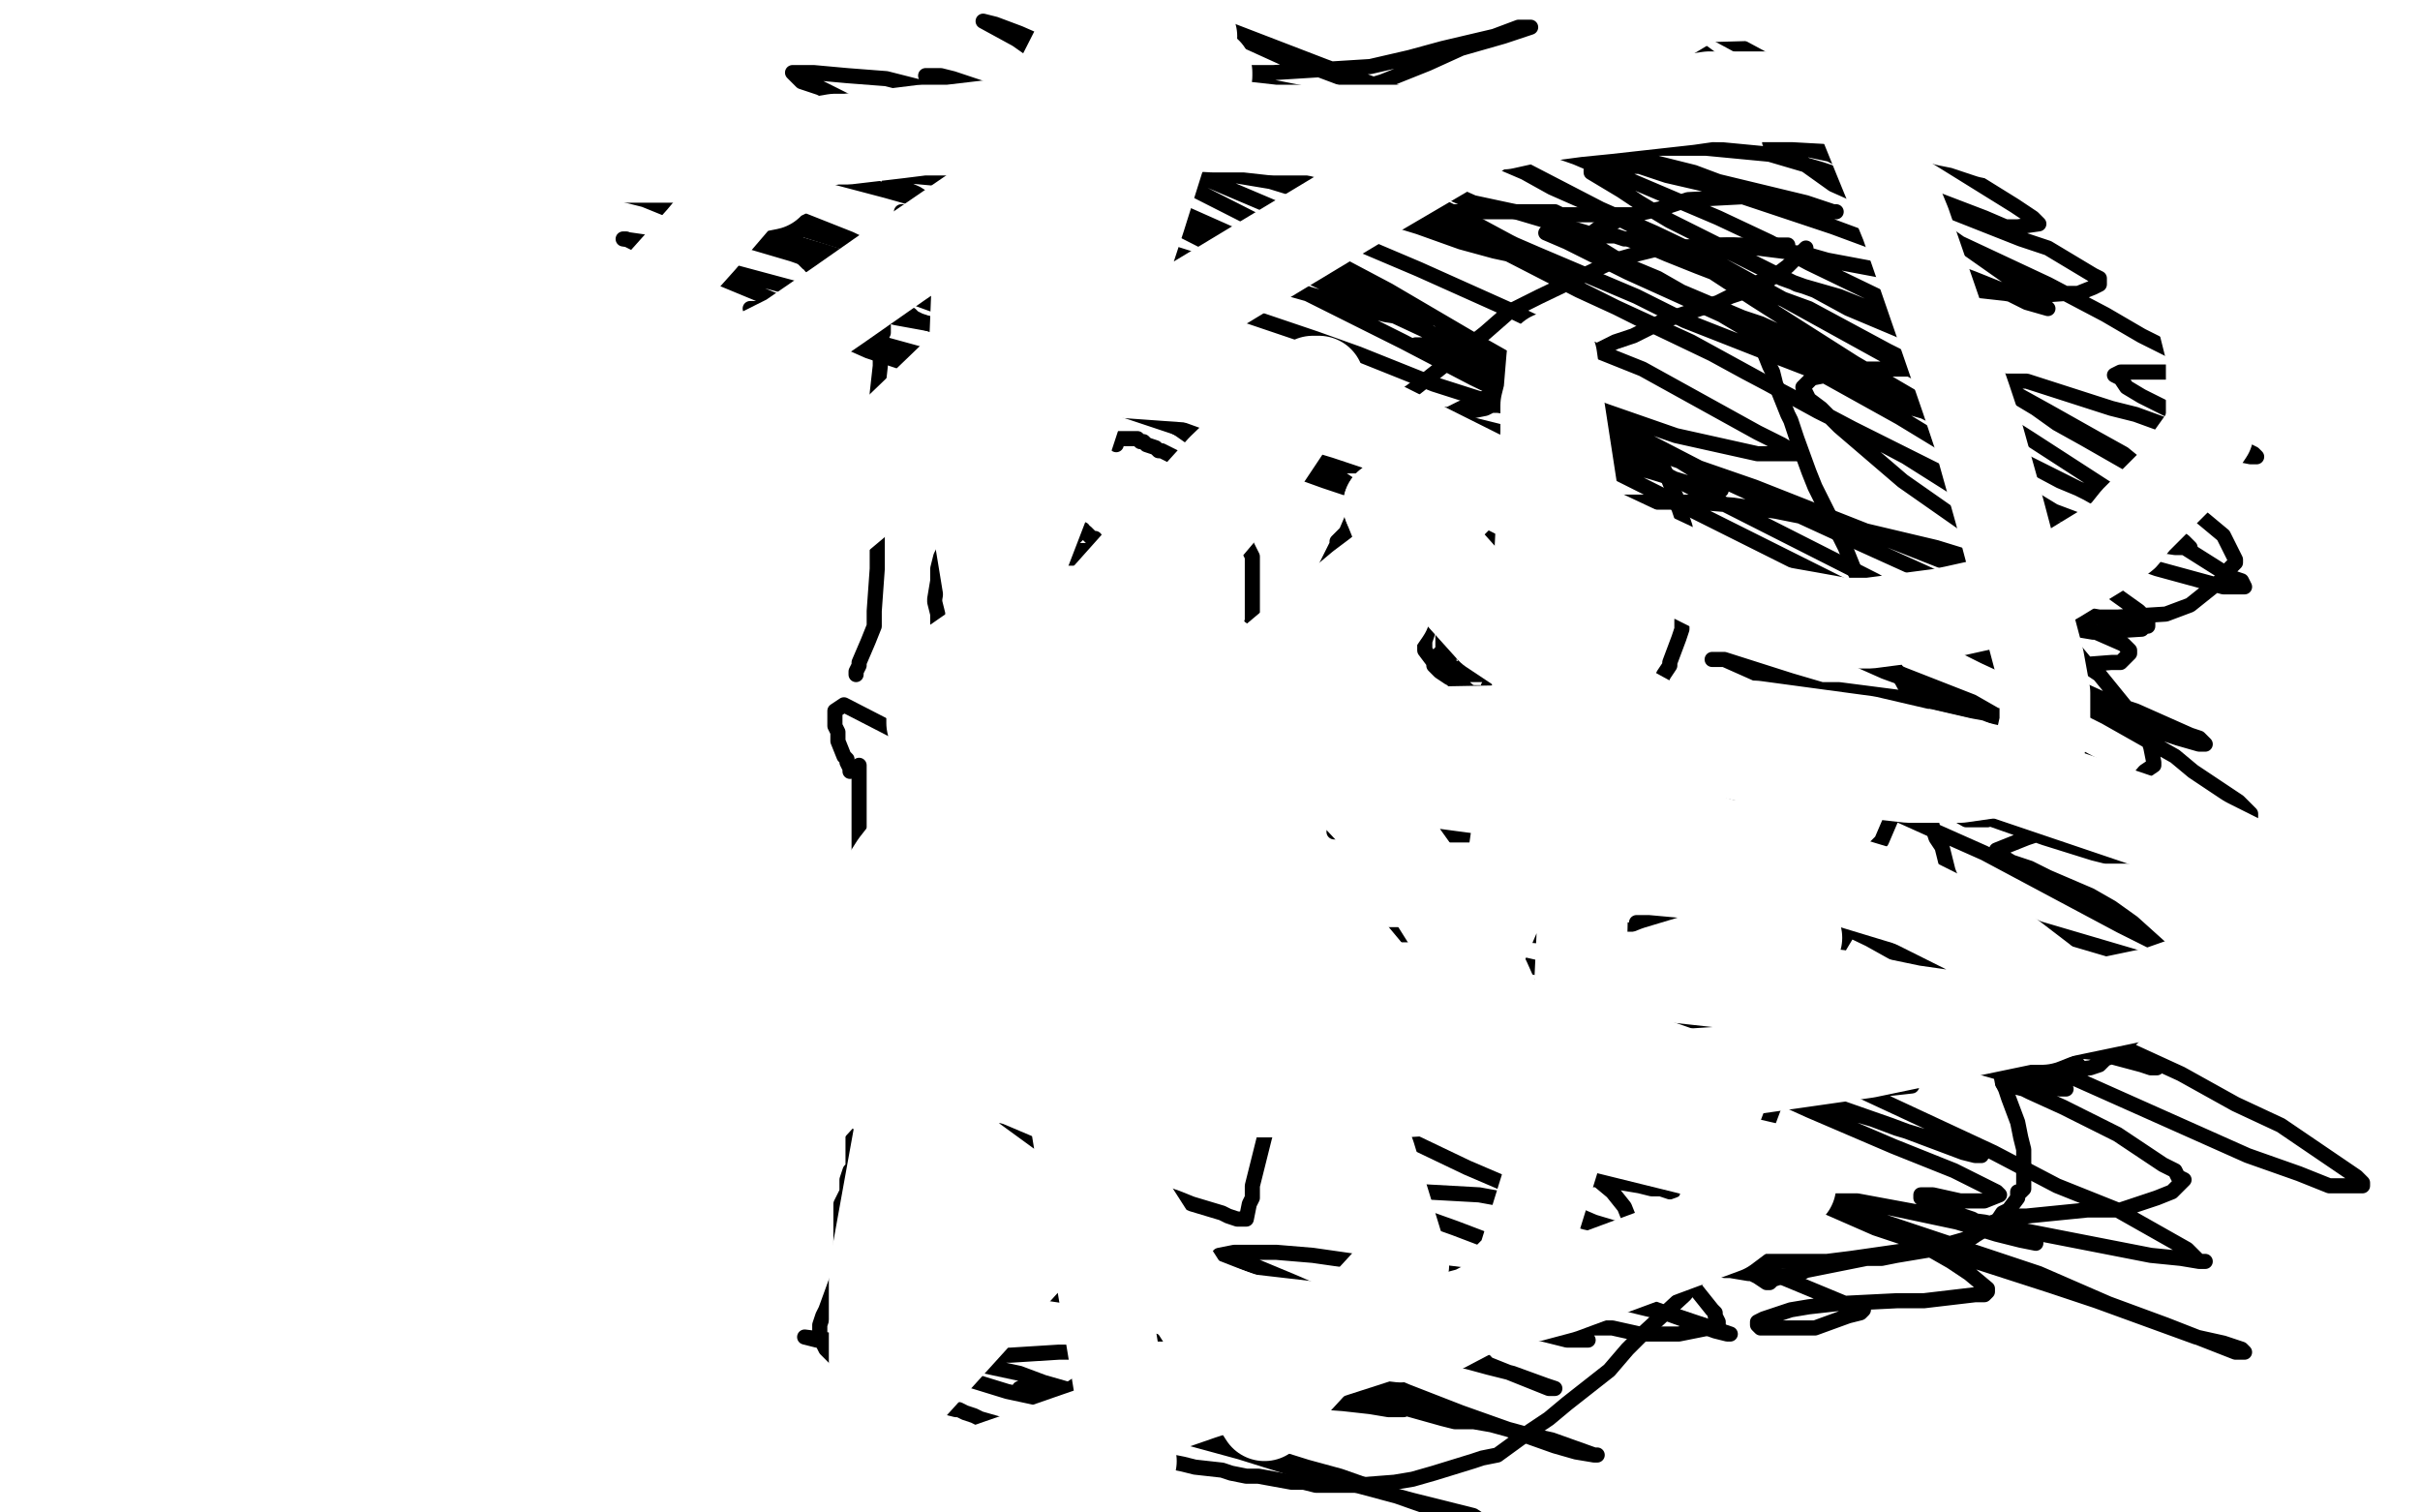 <?xml version="1.0" standalone="no"?>
<!DOCTYPE svg PUBLIC "-//W3C//DTD SVG 1.1//EN"
"http://www.w3.org/Graphics/SVG/1.1/DTD/svg11.dtd">

<svg width="800" height="500" version="1.1" xmlns="http://www.w3.org/2000/svg" xmlns:xlink="http://www.w3.org/1999/xlink" style="stroke-antialiasing: false"><desc>This SVG has been created on https://colorillo.com/</desc><rect x='0' y='0' width='800' height='500' style='fill: rgb(255,255,255); stroke-width:0' /><polyline points="386,187 385,186 385,186 384,186 384,186 382,186 382,186 381,186 381,186 378,187 378,187 376,187 376,187 375,188 375,188 372,190 372,190 371,190 371,190 369,191 369,191 369,192 366,194 362,197 361,197 360,197 359,199 357,200 355,201 355,202 353,203 353,205 352,205 351,206 349,209 349,210 348,211 346,215 345,217 344,219 340,226 338,230 338,231 335,238 335,239 334,241 332,245 332,246 331,248 330,252 329,252 329,253 328,254 328,255 328,256 328,260 328,262 328,263 328,269 328,271 329,274 330,278 332,286 333,288 334,291 338,300 339,303 343,309 345,313 347,317 348,319 349,321 354,327 354,329 356,331 358,334 361,338 367,344 372,349 388,360 493,407 502,398 514,384 519,378 523,373 531,363 533,361 533,359 537,353 540,348 476,138 475,138 474,139 474,140 473,140 472,142 471,143 470,143 470,144 470,145 469,145 469,146" style="fill: none; stroke: #000000; stroke-width: 5; stroke-linejoin: round; stroke-linecap: round; stroke-antialiasing: false; stroke-antialias: 0; opacity: 1.0"/>
<polyline points="458,182 458,185 458,187 456,197 456,200 455,203 455,211 454,214 454,215 454,220 454,223 454,224 453,228 453,230 453,231 453,235 453,236 453,238 453,241 453,242 453,244 453,247 453,248 453,250 453,253 453,255 453,256 453,258 453,260 453,263 453,268 453,271 453,280 453,282 452,288 452,290 452,293 452,296 451,297 451,299 451,300 451,301 450,302" style="fill: none; stroke: #000000; stroke-width: 5; stroke-linejoin: round; stroke-linecap: round; stroke-antialiasing: false; stroke-antialias: 0; opacity: 1.0"/>
<polyline points="469,146 469,147 468,148 467,149 465,155 465,156 464,160 461,167 460,172 460,175 458,182" style="fill: none; stroke: #000000; stroke-width: 5; stroke-linejoin: round; stroke-linecap: round; stroke-antialiasing: false; stroke-antialias: 0; opacity: 1.0"/>
<circle cx="450.5" cy="302.5" r="2" style="fill: #000000; stroke-antialiasing: false; stroke-antialias: 0; opacity: 1.0"/>
<polyline points="396,186 395,186 395,186 394,186 394,186 393,187 393,187 391,187 391,187 390,187 390,187 389,188 389,188 387,188 387,188 385,189 385,189 382,190 381,190 380,190 379,190 379,191 378,191 377,191 377,192 376,192 375,193 374,193 373,194 372,194 371,194 370,194 369,194 368,195" style="fill: none; stroke: #ffffff; stroke-width: 5; stroke-linejoin: round; stroke-linecap: round; stroke-antialiasing: false; stroke-antialias: 0; opacity: 1.0"/>
<polyline points="401,171 400,172 400,172 399,172 399,172 399,174 399,174 395,178 395,178 393,180 393,180 390,183 390,183 386,187 386,187 382,189 382,189 381,191 381,191 377,194 377,194 376,195 376,195 375,195 375,195 374,196 373,198 371,199 371,200 369,201 368,202 367,202 367,203 366,203 365,203 363,204 363,205 362,206 361,206 359,208 358,209 356,211 355,212 353,214 353,215 352,216 351,218 349,222 348,223 347,226 347,227 346,228 345,230 344,231 343,232 342,236 341,238 340,239 339,243 338,244 337,249 337,250 336,250 336,252 335,254 335,256 335,257 334,258 334,261 334,262 334,263 334,265 334,266 334,267 334,270 334,271 334,274 334,275 335,277 335,278 335,279 336,281 336,282 336,284 336,288 336,289 336,291 336,292 336,293 337,295 337,297 338,299 339,301 340,303 340,304 341,306 342,307 343,309 344,310 345,311 346,312 348,314 350,314 350,315 352,315 352,316 353,316 354,316 355,317 356,318 356,319 358,319 360,321 361,321 363,323 364,324 365,325 367,327 368,329 369,329 371,332 373,333 374,334 375,335 376,337 377,338 379,339 382,343 383,343 386,346 387,346 389,347 390,348 392,349 392,350 394,351 396,352 397,353 401,354 403,355 405,356 409,358 412,360 414,360 417,362 420,364 422,364 424,366 428,368 429,368 431,368 434,370 435,370 437,371 438,372 439,372 441,373 443,373 444,374 445,375 448,375 450,377 453,378 457,380 459,381 460,382 464,383 466,384 469,386 472,387 473,388 475,389 477,389 479,390 480,391 484,392 484,393 485,393 487,393 487,394 488,394 489,394 490,395 492,395 492,396 496,397 498,397 500,397 501,397 503,396 503,395 504,393 505,393 506,392 508,389 509,388 511,386 513,382 515,381 515,379 518,375 519,374 520,373 521,371 521,370 521,368 522,366 523,365 523,364 525,361 527,360 528,359 530,356 531,355 531,354 532,353" style="fill: none; stroke: #ffffff; stroke-width: 30; stroke-linejoin: round; stroke-linecap: round; stroke-antialiasing: false; stroke-antialias: 0; opacity: 1.0"/>
<polyline points="533,337 533,334 532,333 530,328 529,326 529,322 528,320 528,319 525,316 525,314 524,312 521,307 520,305 519,301 518,295 517,291 517,289 515,284 515,281 515,279 514,273 514,271 513,267 513,259 512,255 512,251 512,244 512,243 511,242 511,235 511,232 510,231 509,226 507,224 507,222 504,217 503,216 502,213 501,209 500,207 499,205 497,199 496,197 494,194 493,191 491,187 491,186 488,180 487,178 486,175 486,171 486,168 486,167 486,160 486,156" style="fill: none; stroke: #ffffff; stroke-width: 30; stroke-linejoin: round; stroke-linecap: round; stroke-antialiasing: false; stroke-antialias: 0; opacity: 1.0"/>
<polyline points="532,353 533,351 533,350 534,348 534,347 534,346 534,344 534,341 533,337" style="fill: none; stroke: #ffffff; stroke-width: 30; stroke-linejoin: round; stroke-linecap: round; stroke-antialiasing: false; stroke-antialias: 0; opacity: 1.0"/>
<polyline points="486,156 486,154 486,147 486,145 486,142 485,141 485,140 485,139 483,139 483,141 481,144 478,150 476,154 475,159 469,171 467,177 467,178 465,187 464,191 464,195 463,200 462,209 461,215 461,217 460,225 460,228 460,230 460,235 460,237 460,238 460,241 460,242 460,244 458,248 458,249 457,250 456,256 455,258 455,259 455,261 455,262 454,263 453,265 453,267 452,268 451,272 451,273 451,274 451,276 451,277 451,278 451,279 451,280 451,282 451,283 451,286 451,287 451,288 451,289 450,290 450,292 450,293 449,294 449,295 448,297 448,298 447,299 447,300 446,301 445,302 443,304" style="fill: none; stroke: #ffffff; stroke-width: 30; stroke-linejoin: round; stroke-linecap: round; stroke-antialiasing: false; stroke-antialias: 0; opacity: 1.0"/>
<polyline points="369,147 368,146 368,146 367,146 367,146 366,146 366,146 364,146 364,146 362,146 362,146 361,146 361,146 358,146 358,146 356,146 356,146 352,147 352,147 343,150 340,151 335,154 334,155 333,155 328,158 328,159 324,163 323,164 321,165 319,169 317,171 317,172 316,173 315,175 315,176 314,177 313,180 312,182 311,184 310,188 310,190 310,191 310,192 309,198 309,199 310,203 310,204 310,206 313,209 313,210 316,214 318,216 320,218 321,219 326,224 328,225 334,230 337,232 340,235 344,237 352,242 355,244 357,244 361,246 362,247 366,248 370,250 372,250 374,250 378,250 379,250 381,250 384,249 385,248 387,247 390,246 391,245 395,243 397,241 399,240 399,239 400,239 402,236 403,236 403,235 404,233 405,233 406,231 407,229 408,229 408,226 410,223 411,220 411,218 413,213 413,212 413,209 414,205 414,204 414,201 414,197 414,195 414,192 414,190 414,188 414,184 413,182 412,180 412,178 409,174 407,172 406,170 404,167 404,166 403,165 399,163 398,160 396,159 391,154 389,153 388,151 386,150 384,149 383,149 382,148 379,147 378,146 377,146 376,145 375,145 374,145 372,145 371,145 370,145 369,145 368,145 367,145 366,146 365,146 364,146" style="fill: none; stroke: #000000; stroke-width: 5; stroke-linejoin: round; stroke-linecap: round; stroke-antialiasing: false; stroke-antialias: 0; opacity: 1.0"/>
<polyline points="505,134 503,134 503,134 502,134 502,134 501,134 501,134 499,134 499,134 498,134 498,134 497,134 497,134 495,134 495,134 493,134 493,134 491,135 491,135 486,136 484,137 482,138 478,140 476,140 476,141 473,143 471,144 466,148 465,149 463,151 462,152 456,157 455,159 451,164 450,167 448,169 445,176 442,179 442,180 439,186 438,188 438,189 436,193 436,195 435,198 435,202 435,204 435,206 435,211 435,213 436,216 437,217 437,219 439,222 440,224 441,226 445,231 447,233 448,235 453,239 455,242 458,243 462,246 465,248 469,251 472,253 482,258 484,259 492,262 493,262 496,263 500,264 502,264 504,264 507,264 509,264 510,264 513,264 515,264 516,263 519,261 520,261 522,259 526,256 527,255 529,252 535,246 538,244 539,241 541,239 544,235 547,231 547,229 550,223 552,220 552,219 555,211 556,208 556,205 557,198 558,195 558,193 558,186 558,182 558,179 557,174 556,171 555,168 554,166 554,164 553,162 551,157 550,155 549,153 547,151 545,149 544,148 543,147 541,147 539,145 538,144 535,142 533,142 533,141 530,140 529,140 527,139 524,138 523,137 519,136 518,135 516,135 516,134 514,133 513,133 512,133 510,132 507,131 506,131 505,131" style="fill: none; stroke: #000000; stroke-width: 5; stroke-linejoin: round; stroke-linecap: round; stroke-antialiasing: false; stroke-antialias: 0; opacity: 1.0"/>
<polyline points="358,176 357,176 357,176 356,177 356,177 355,178 355,178 354,179 354,179 351,181 351,181 351,182 351,182 350,183 350,183 349,185 348,185 347,186 347,188 346,189 345,190 345,191 344,193 344,194 343,195 343,196 343,197 343,198 343,199 343,201 344,203 344,204 346,206 347,207 349,208 349,209 350,209 352,210 353,211 354,211 355,212 356,212 357,212 358,212 359,212 360,212 361,212 362,212 363,212 363,211 364,211 365,209 366,209 366,208 368,206 369,206 369,205 371,204 371,203 372,203 372,202 373,201 374,200 374,199 375,199 375,198 375,196 375,195 375,193 374,192 374,191 373,190 373,189 372,188 371,187 371,186 370,186 370,185 369,184 368,184 368,183 367,183 367,182 365,181 364,180 362,179 362,178 361,178 360,177 359,176 358,176 358,175 357,175" style="fill: none; stroke: #000000; stroke-width: 5; stroke-linejoin: round; stroke-linecap: round; stroke-antialiasing: false; stroke-antialias: 0; opacity: 1.0"/>
<polyline points="373,196 371,196 371,196 371,197 371,197 370,197 370,197 370,198 370,198 368,199 368,199 367,200 367,200 366,200 366,200 366,201 366,201 365,201 365,201 365,202 364,203 363,204 362,204 362,205 361,205 360,206 360,207 359,207 359,208 358,208 359,204 360,203 361,202 362,202 362,201 363,201 364,200 364,199 365,199 365,198 366,198 366,197 367,197 368,196 368,195 369,195 369,194 370,194 370,193 370,192 370,191 369,190 368,190 368,189 367,188 366,187 365,187 365,186 364,185 363,184 362,183 361,183 360,182 359,182 358,182 357,182 356,183 355,184 354,184 354,185 353,186 352,186 352,187 351,187 351,188 350,188" style="fill: none; stroke: #000000; stroke-width: 5; stroke-linejoin: round; stroke-linecap: round; stroke-antialiasing: false; stroke-antialias: 0; opacity: 1.0"/>
<polyline points="350,188 350,189 350,190 350,191 349,191 349,192 349,193 349,194 349,195 349,196 349,197 349,198 349,199 349,200 349,201 349,202 349,203 349,204 349,205 349,206 350,206 350,207 351,207 351,208 353,208 354,208 355,208 356,208 357,208 358,208 359,207 360,206 361,205 362,204 362,203 362,202 362,201 362,199 362,198 362,197 362,196 362,195 362,194 362,193 361,193 361,192 361,191 360,191 360,190 359,190 358,190 357,191 356,192 355,193 355,194 354,195 354,196 353,197 353,198 353,199 353,200 353,201 353,202 355,203 356,204 357,205 358,205 359,205 360,204 360,203 361,201 361,200 361,199 361,197 362,197 362,196 362,195 361,195 360,194 359,194 358,194 357,195 356,196 355,197 355,198 355,199 355,198 355,197 355,195 355,194 355,193 355,192 356,191 356,190 356,189 356,188 357,187 358,186 359,186 360,186 361,186 362,186 363,187 363,188 363,190 363,191 363,192 363,193 363,194 363,195 363,196 362,197 361,197 361,198 360,198 360,199 358,199 358,200 357,201 356,202 356,203 358,204 359,205 360,205 361,205 361,204 362,203 362,202 362,201 362,200 363,199 364,198 364,197 366,196" style="fill: none; stroke: #000000; stroke-width: 5; stroke-linejoin: round; stroke-linecap: round; stroke-antialiasing: false; stroke-antialias: 0; opacity: 1.0"/>
<polyline points="499,172 498,172 498,172 497,173 497,173 496,173 496,173 495,176 495,176 493,178 493,178 491,180 491,180 490,182 490,182 487,185 487,185 485,187 485,187 484,189 484,189 481,192 480,194 478,196 476,199 475,202 474,203 474,204 472,207 472,209 471,212 471,213 471,215 474,219 474,220 475,221 476,222 479,224 481,225 481,226 485,228 486,229 487,229 490,231 491,231 493,231 494,231 496,231 497,231 501,228 502,228 504,225 505,225 507,223 508,222 509,221 511,219 513,217 513,216 515,214 515,213 516,212 517,209 518,207 518,206 518,201 518,200 518,199 517,196 517,195 516,195 515,193 515,192 513,188 512,187 509,185 508,183 507,183 506,181 506,180 505,180 504,178 503,177 502,176 501,175" style="fill: none; stroke: #000000; stroke-width: 5; stroke-linejoin: round; stroke-linecap: round; stroke-antialiasing: false; stroke-antialias: 0; opacity: 1.0"/>
<polyline points="516,205 516,206 516,206 515,206 515,206 514,207 514,207 514,208 514,208 513,208 513,208 511,210 511,210 511,211 511,211 509,212 509,212 508,213 508,213 507,214 507,214 506,216 505,216 504,217 504,218 502,220 501,221 501,222 500,222 500,223 499,224 497,225 497,226 496,227 495,228 494,228 493,228 492,228 492,227 496,227 497,227 498,227 500,226 503,225 504,224 506,223 507,222 507,221 508,221 509,220 509,219 510,217 511,215 512,215 512,214 512,213 512,211 512,210 512,208 511,207 511,206 510,204 509,202 509,201 508,200 508,199 508,198 508,197 507,196 506,194 506,193 506,192 506,191 505,189 505,188 504,188 504,186 503,186 503,185 502,184 501,183 501,182 500,182 499,181 498,180 497,179 497,178 496,178 495,178 494,180 493,181 493,182 491,185 490,186 489,187 488,190 487,190 487,191 485,193 485,194 484,194 484,195 483,196 482,197 479,218 479,219 479,220 480,221 481,222 481,223 482,225 482,226 483,226 483,227 484,227 484,228 484,229 485,229 486,229 487,229 488,229 489,229 490,229 491,229 492,229 493,229 494,229 495,228 496,227 497,227 497,226 498,226 498,225 499,224 500,223 501,221 502,220 503,219 504,218 504,217 506,216 506,215 507,214 507,213 508,213 508,212 508,211 508,210 509,210 509,209 510,208 510,206 511,205 512,205 512,204 512,203 512,202 512,201 512,200 512,199 512,198 512,197 512,196 511,195 511,194 511,193 511,192 510,192 510,191 510,190 509,190 509,189 508,188 507,187 507,186 506,186 505,185 504,185 504,184 503,183 502,183 502,182 501,181 501,180 499,180 499,181 498,181 497,183 495,184 495,185 494,186 493,186 492,187 492,188 491,189 490,190 490,191 488,192 487,193 486,195 485,196 484,198 483,198 483,199 482,199 482,201 481,201 480,202 480,203 479,203 479,204 478,205 477,205 477,206 477,207 477,208 477,209 477,210 477,212 477,213 477,214 477,215 476,216 476,217 476,218 477,219 478,220 479,220 481,221 482,221 483,222 484,222 486,222 486,223 487,223 488,223 489,223 490,223 491,223 493,223 494,223 495,223 496,223 497,223 499,221 500,221 501,220 502,220 503,219 503,218 504,217 504,216 505,215 506,214 506,212 508,210 508,208 509,206 509,204 509,203 509,202 509,201 508,200 507,198 507,197 506,196 506,195 505,195 504,194 504,193 503,193 502,192 501,191 501,190 500,190 499,190 498,190 497,189 496,189 495,189 494,189 494,190 493,191 491,192 491,193 490,194 490,195 488,197 487,198 486,199 486,200 486,201 485,201 484,203 484,204 484,206 484,207 484,209 484,210 484,211 484,212 485,213 486,214 487,214 488,214 490,215 491,215 493,216 495,217 496,217 497,217 499,217 500,217 501,217 503,216 503,215 504,215 504,214 506,213 506,212 507,211 509,210 509,209 509,208 509,207 509,206 509,204 509,203 508,201 508,200 507,199 506,199 506,198 505,198 505,197 504,197 503,196 502,195 500,194 499,194 498,194 497,194 497,195 496,195 494,197 494,198 493,198 492,199 492,200 492,201 491,201 490,203 489,204 488,204 488,206 487,207 486,209 485,209 484,210 483,211 482,212 481,213 481,214 482,214 483,214 484,214 485,214 487,214 488,214 490,214 491,214 492,214 493,215 494,215 495,215 496,215 497,215 498,215 499,214 500,213 501,212 501,211 502,210 502,209 502,208 502,207 502,206 502,205 500,204 500,203 499,202 498,201 497,200 496,200 495,200 495,201 494,201 493,202 493,204 492,205 491,206 491,208 491,209 491,210 491,211 491,212 492,212 493,212 494,211 495,211 496,211 498,210 499,209 500,209 501,208 501,207 502,207 502,206 503,206 503,205 502,205 501,205 500,206 499,207 498,207 498,208 498,209 497,209 496,210 495,211 494,212 494,213 495,211 495,210 496,209 497,208 497,207 497,206 497,205 497,204 497,203 497,202 498,202 498,201 499,201 500,200 500,199 501,199 502,199 502,198 503,198 504,199 504,200 504,201 504,202 504,203 505,203 505,204 505,205 505,206 504,207 503,207 502,208 501,208 500,208 499,208 499,207 498,206 498,205 498,204 498,203 498,202 498,201 498,200 498,199 498,198 499,196 499,194 499,193 499,192 499,191 499,190 498,189 498,188 498,187 498,186 496,187 496,188 496,189 494,191 493,193 492,196 492,197 491,198 490,200 490,201 489,202 489,204 488,206 486,209 486,210 486,211 485,212 484,213 484,214 484,215 484,216 484,217 485,217 487,218 488,218 489,218 490,218 491,218 491,217 492,216 491,217 490,217 490,218 489,218 488,220 488,219 490,217 491,216 491,215 492,211 492,208 492,205 492,202 492,201 492,200 491,198 491,197 491,196 491,195 491,194 491,193 491,192 491,191 491,190 491,189 491,188 492,188 492,187 493,187 495,185 495,184 496,184 496,183 496,182 497,182 497,181 498,180" style="fill: none; stroke: #000000; stroke-width: 5; stroke-linejoin: round; stroke-linecap: round; stroke-antialiasing: false; stroke-antialias: 0; opacity: 1.0"/>
<polyline points="423,155 422,155 422,155 420,152 420,152 409,145 409,145 401,139 401,139 391,133 391,133 366,117 366,117 350,107 350,107 303,88 303,88 293,84 293,84 282,81 266,76 262,75 260,75 257,74" style="fill: none; stroke: #000000; stroke-width: 5; stroke-linejoin: round; stroke-linecap: round; stroke-antialiasing: false; stroke-antialias: 0; opacity: 1.0"/>
<polyline points="433,153 434,153 434,153 435,152 435,152 438,149 438,149 441,148 441,148 445,145 445,145 456,138 456,138 460,134 460,134 467,129 467,129 491,110 491,110 499,103 499,103 509,98 509,98 534,86 541,84 549,82 571,81 577,81 581,81 585,81 587,81 589,81 591,81" style="fill: none; stroke: #000000; stroke-width: 5; stroke-linejoin: round; stroke-linecap: round; stroke-antialiasing: false; stroke-antialias: 0; opacity: 1.0"/>
<polyline points="597,82 596,83 596,83 595,84 595,84 594,84 594,84 593,86 593,86 592,87 592,87 591,88 591,88 587,91 587,91 584,93 582,93 575,97 572,98 568,100 559,103 553,105 550,106 540,111 534,113 524,118 521,120 518,121 516,122 511,124 509,125 506,126 501,128 497,130 492,131 490,132 483,135 479,137 478,137 474,140 472,140 472,141 470,141 469,142 468,142 467,142 467,143 466,143 465,144 464,144 464,145 463,146 462,146 460,147 459,148 458,148 456,149 455,149 453,150 452,150 451,151 450,152 448,154 447,154 446,154 445,154 444,154 443,153 442,153 440,153 439,152 438,152 436,152 435,152 434,152 433,152 432,152 431,152 430,153 429,153 428,153 427,153 426,153 426,154 424,154 422,155 422,156 420,156 418,156 418,157 417,157 416,157 415,157 414,157 413,157 412,156 410,155 408,154 406,153 403,150 400,149 390,142 385,139 383,138 374,133 372,132 368,131 361,128 358,126 357,126 351,123 348,122 345,121 338,119 335,118 332,118 325,116 323,114 321,113 314,111 311,109 310,108 304,106 302,105 301,104 296,103 293,102 290,101 289,100 283,99 281,99 278,97 276,96 275,95 274,95 273,94 272,94 272,93 271,91 271,90 270,89 268,88 268,87 267,87 266,86 265,85 265,84 265,83 264,82 264,81 263,79 263,78 262,76 261,76 261,75" style="fill: none; stroke: #000000; stroke-width: 5; stroke-linejoin: round; stroke-linecap: round; stroke-antialiasing: false; stroke-antialias: 0; opacity: 1.0"/>
<polyline points="430,213 430,214 430,214 429,219 429,219 428,222 428,222 427,224 427,224 424,233 424,233 424,237 424,237 422,239 422,239 419,250 419,250 417,257 417,257 414,263 410,274 408,278 407,281 402,291 400,293 399,296 394,302 393,304 391,307 384,312 381,315 379,316 370,319 365,321 360,322 357,322 346,322 343,323 324,324 316,325 308,328 292,332 285,334 278,336 272,338 269,338 268,338 266,338 265,338 264,338 263,338 263,340 264,341 265,343 272,347 279,350 295,359 308,364 319,369 331,374 357,385 366,389 386,395 389,396 394,398 404,401 406,402 409,403 412,403 413,398 414,396 414,392 418,376 420,369 423,361 430,343 430,340 433,335 435,328 436,326 437,325 437,322 437,321 437,320" style="fill: none; stroke: #000000; stroke-width: 5; stroke-linejoin: round; stroke-linecap: round; stroke-antialiasing: false; stroke-antialias: 0; opacity: 1.0"/>
<polyline points="384,287 279,233 279,233 276,235 276,235 276,236 276,237 276,238 276,240 277,242 277,243 277,245 279,250 280,251 280,252 281,254 281,255" style="fill: none; stroke: #000000; stroke-width: 5; stroke-linejoin: round; stroke-linecap: round; stroke-antialiasing: false; stroke-antialias: 0; opacity: 1.0"/>
<polyline points="441,275 443,275 443,275 444,275 444,275 446,275 446,275 453,275 453,275 456,276 456,276 463,276 463,276 476,276 476,276 484,276 484,276 493,276 493,276 528,269 528,269 537,268 537,268 554,263 597,252 609,250 616,249 627,248 630,248 632,248 634,249 635,250 635,251 634,253 633,254 633,255 631,258 631,260 630,261 627,266 626,268 625,270 625,271 622,278 620,280 620,282 617,288 616,291 616,293 615,294 614,295" style="fill: none; stroke: #000000; stroke-width: 5; stroke-linejoin: round; stroke-linecap: round; stroke-antialiasing: false; stroke-antialias: 0; opacity: 1.0"/>
<polyline points="616,300 615,302 615,302 611,308 611,308 608,313 608,313 606,320 606,320 595,345 595,345 591,354 591,354 586,367 586,367 580,383 580,383 578,390 578,390 576,397 576,397 572,406 572,406 571,409 570,411 569,413 569,414 569,415 568,415 568,416 566,417 563,421 560,424 557,428 544,440 538,446 532,453 518,464 512,469 506,473 495,481 490,482 487,483 474,487 467,489 461,490 448,491 446,491 441,491 435,491 431,490 427,490 416,488 412,488 407,487 404,486 395,485 391,484 386,483 378,482 375,482 373,482 364,479 361,478 358,476 354,475 345,474 343,474 340,473 332,471 331,471 324,469 322,468 319,467 317,466 316,466 312,465 311,464 309,463 302,461 300,461 297,460 295,459 289,457 287,456 284,454 280,452 278,451 276,449 274,447 273,446 272,444 271,442 271,438 272,435 273,433 277,422 278,418 278,415 278,410 278,409 278,408 278,407 278,406 278,404 278,402 278,400 278,398 279,396 280,394 280,393 280,390 281,387 282,386 282,382 282,381 282,380 282,377 282,376 282,374 282,373 282,372 282,371 282,370 283,367" style="fill: none; stroke: #000000; stroke-width: 5; stroke-linejoin: round; stroke-linecap: round; stroke-antialiasing: false; stroke-antialias: 0; opacity: 1.0"/>
<polyline points="284,322 283,321 283,321 283,320 283,320 283,319 283,319 283,318 283,318 283,315 283,315 284,313 284,313 284,312 284,312 284,306 284,306 284,303 284,303 284,301 284,301 284,296 284,295 284,289 284,288 284,286 284,282 284,281 284,278 284,275 284,274 284,273 284,272 284,271 284,269 284,267 284,264 284,262 284,261 284,259 284,258 284,257 284,256 284,255 284,254 284,253" style="fill: none; stroke: #000000; stroke-width: 5; stroke-linejoin: round; stroke-linecap: round; stroke-antialiasing: false; stroke-antialias: 0; opacity: 1.0"/>
<polyline points="283,223 283,222 283,222 284,220 284,220 284,219 284,219 287,212 287,212 289,207 289,207 289,202 289,202 290,188 290,188 290,182 290,182 290,173 290,173 290,157 290,157 290,154 290,154 290,147 290,138 290,134 290,130 291,121 291,118 291,117 291,114 291,113 291,112 292,110 292,108 292,107 292,106" style="fill: none; stroke: #000000; stroke-width: 5; stroke-linejoin: round; stroke-linecap: round; stroke-antialiasing: false; stroke-antialias: 0; opacity: 1.0"/>
<polyline points="301,74 302,73 302,73 303,72 303,72 305,69 305,69 307,67 307,67 308,65 308,65 311,63 311,63 312,61 312,61 313,60 313,60 314,59 315,58 315,57 316,56 317,56 319,55 324,53 327,51 329,51 341,50 348,49 358,49 385,51 392,52 403,53 434,61 444,63 453,65 474,69 479,70 484,70 497,70 499,70 506,70 507,70 510,70 512,70 514,70 516,71 520,71 521,71 524,71 525,71 526,71 529,71 530,71 531,71 533,71 534,71 535,71 537,71 539,71 539,72 540,72" style="fill: none; stroke: #000000; stroke-width: 5; stroke-linejoin: round; stroke-linecap: round; stroke-antialiasing: false; stroke-antialias: 0; opacity: 1.0"/>
<polyline points="581,113 581,114 581,114 582,115 582,115 583,116 583,116 585,121 585,121 586,123 586,123 587,127 587,127 591,137 591,137 592,139 592,139 594,145 594,145 598,156 600,161 602,165 606,173 608,177 610,181 614,191 615,195 617,200 621,209 623,215 626,220 632,231 635,235 637,238 642,244 644,247 646,251 647,253 650,259 650,261 651,262 652,263 652,264 652,263 649,261 649,260 648,259 646,257 646,256 645,256 644,255 643,255 643,256 642,256 641,258 640,260 639,261 639,263 638,265 637,266 637,267 637,268 637,269 638,270 639,274 640,277 642,280 644,288 646,293 647,298 650,316 651,319 654,326 657,339 658,345 660,348 662,358 663,360 664,363 667,371 668,376 669,380 669,387 669,388 669,389 669,392 669,393 668,394 667,394 667,396 664,400 662,401 660,404 652,409 649,410 644,412 639,413 627,415 622,416 617,416 602,419 597,420 595,421 589,422 586,423 585,424 584,424 581,422 579,421 578,421 572,420 571,420 570,420 566,419 565,418 564,418 563,417 562,417" style="fill: none; stroke: #000000; stroke-width: 5; stroke-linejoin: round; stroke-linecap: round; stroke-antialiasing: false; stroke-antialias: 0; opacity: 1.0"/>
<polyline points="315,49 316,49 316,49 320,49 320,49 340,47 340,47 351,46 351,46 362,45 362,45 390,44 390,44 408,41 408,41 421,38 421,38 457,27 457,27 472,21 472,21 483,16 483,16 497,12 503,10 506,9 505,9 502,9 494,12 477,16 466,19 453,22 421,24 414,24 406,24 397,24 396,24 539,52 539,51 540,50 548,49 554,49 564,49 585,51 602,56 614,60 630,64 668,79 677,82 692,91 694,92 694,93 694,94 692,95 687,97 683,97 669,98 663,97 654,96 620,89 604,86 597,84 573,81 569,81 566,81 571,83 589,92 600,96 611,102 630,110 677,136 693,145 702,150 729,172 735,177 739,185 739,186 737,188 734,192 724,200 716,203 700,204 694,204 688,203 672,199 669,199 666,198 668,200 670,202 674,205 686,215 691,221 694,223 707,239 710,244 711,247 712,252 712,253 709,255 703,262 698,265 694,268 688,271 676,275 670,277 665,279 660,281 660,282 665,285 671,287 677,290 691,296 698,300 705,305 715,314 717,315 717,317 717,320 717,321 716,325 713,330 711,334 710,335 708,339 706,342 704,344 699,349 696,350 694,352 691,353 683,354 680,354 676,355 667,357 665,357 664,357 662,358 665,359 669,360 671,361 682,366 690,370 700,375 715,385 719,387 720,389 722,390 719,393 718,394 713,396 701,400 694,400 690,400 670,402 666,402 659,404 654,406 653,407 653,408 652,409 645,411 637,412 633,413 612,416 604,417 597,417 584,417 580,417 577,417 574,416 615,433 616,433 615,434 611,435 600,439 597,439 592,439 584,439 582,439 581,438 581,437 583,436 592,433 598,432 607,431 627,430 636,430 653,428 656,428 657,427 657,426 651,421 645,417 638,413 623,406 616,403 610,400 604,397 609,397 614,397 641,402 656,404 670,407 711,415 721,416 727,417 729,417 727,417 723,413 700,400 680,392 659,381 601,354 581,346 564,339 544,332 543,331 548,331 555,331 563,331 595,333 609,336 622,339 650,346 653,348 657,349 656,349 648,349 641,346 635,346 626,343 625,343 629,343 634,343 650,344 657,345 672,347 673,347 674,347 673,347 669,347 659,344 653,343 650,343 648,343 652,343 656,343 675,346 683,347 693,348 708,352 711,353 713,353 712,353 708,351 685,344 672,340 656,331 635,320 574,286 561,279 556,277 550,271 551,270 560,265 567,263 573,262 599,262 613,263 626,265 647,269 654,270 656,271 657,271 650,271 643,267 634,264 603,249 593,244 585,239 577,234 576,233 576,232 578,231 592,228 600,228 608,228 639,232 652,235 663,237 681,242 682,243 680,243 674,241 646,232 628,224 619,218 566,193 547,181 536,175 526,168 526,167 530,166 535,166 561,166 573,167 587,169 602,172 640,181 653,185 664,187 672,188 673,188 672,188 668,185 649,173 639,166 629,159 608,141 602,135 598,132 596,128 599,125 604,124 613,122 617,122 624,122 635,122 634,121 630,119 624,116 598,102 587,98 561,88 551,84 544,81 538,79 537,79 534,78 528,78 501,70 487,67 478,63 446,50 435,46 417,40 415,39 414,39 427,44 438,50 450,55 486,73 499,80 507,84 509,86 510,86 508,86 494,83 483,80 469,75 420,60 393,52 360,43 293,26 280,25 269,24 262,24 265,27 271,29 279,33 308,47 320,52 333,59 362,75 365,77 368,79 367,79 364,79 361,79 356,79 337,75 325,72 293,63 274,58 253,54 214,48 209,48 206,48 209,50 222,55 233,60 281,79 304,90 319,96 341,106 397,132 405,137 410,138 410,139 408,139 403,138 396,136 376,126 371,124 369,124 368,123 369,123 374,123 395,125 404,127 416,131 456,145 466,148 477,153 490,156 488,155 474,149 467,145 441,135 436,132 432,131 429,130 435,130 440,130 448,131 481,139 497,143 546,156 559,160 564,161 569,162 561,156 553,151 518,130 488,113 459,96 425,78 356,43 330,32 316,27 306,25 311,25 315,26 324,29 360,42 377,50 403,61 469,89 498,102 523,114 543,122 581,143 589,147 594,150 593,150 588,150 581,150 554,144 531,136 506,127 475,111 400,76 380,68 358,58 355,58 374,64 388,69 406,77 455,97 465,102 471,105 472,106 471,106 458,104 446,101 414,92 376,80 351,70 310,59 299,58 295,58 294,59 294,60 303,64 311,69 323,75 337,82 372,102 376,104 378,105 379,105 377,106 366,106 359,106 347,104 303,93 294,90 272,83 218,67 206,64 200,63 199,63 200,63 205,64 213,66 245,79 262,84 279,90 293,95 326,107 330,109 331,110 330,110 325,110 307,107 296,105 280,100 239,89 222,82 213,80 206,79 207,79 211,81 219,84 248,96 265,103 283,111 329,128 342,134 346,136 356,140 349,140 343,138 333,134 299,120 287,116 278,112 253,103 250,102 248,102 249,102 255,103 277,109 293,114 344,128 364,133 388,141 438,159 447,162 457,166 475,174 476,174 474,174 469,171 446,160 437,154 424,146 408,138 366,117 348,109 336,104 310,96 307,94 304,94 305,94 310,94 317,96 344,102 358,105 371,109 397,114 402,115 405,116 404,116 393,111 385,107 372,102 332,85 325,82 313,76 298,70 302,70 328,77 342,81 367,89 435,112 449,117 474,127 521,142 526,144 528,144 526,144 520,141 487,125 464,113 432,97 369,65 340,52 320,43 290,33 288,33 293,33 298,35 329,41 342,44 355,48 363,49 393,55 401,57 408,58 420,60 423,60 424,60 423,60 419,58 405,52 397,48 385,42 355,25 346,20 336,13 325,7 329,8 337,11 369,25 395,34 420,46 508,84 541,98 557,106 585,117 629,134 636,136 638,136 639,136 634,133 629,130 619,125 593,112 582,107 576,105 550,94 540,89 527,81 525,80 523,79 523,78 525,78 529,75 540,71 549,69 558,66 577,65 586,65 594,67 605,70 607,70 606,70 603,69 597,67 568,60 560,57 544,53 479,36 457,29 438,22 399,7 393,5 391,5 395,7 413,14 424,19 436,23 476,38 501,45 521,52 568,72 585,80 598,87 627,101 629,102 630,103 629,103 618,102 608,98 594,94 552,73 542,67 536,63 526,57 526,56 527,55 535,55 542,55 551,58 564,61 591,70 606,75 652,92 662,96 670,100 677,102 675,100 671,96 663,91 636,72 622,62 602,46 553,10 534,-4 546,-1 556,5 569,12 582,19 630,45 637,50 666,68 672,72 674,74 667,75 663,75 656,72 622,59 616,57 605,51 586,47 585,47 586,47 592,51 606,61 615,65 630,72 677,94 696,104 708,111 718,116 731,125 733,125 732,125 728,125 718,123 714,123 703,123 701,123 699,124 701,125 703,128 708,131 724,139 730,142 741,148 745,150 746,151 744,151 739,150 717,141 706,137 698,135 670,126 663,126 659,125 657,125 658,125 663,129 673,135 680,140 689,145 710,157 716,161 721,165 722,166 719,167 716,167 713,167 693,164 681,159 666,151 613,120 580,99 554,82 498,53 492,52 491,52 497,54 504,57 513,62 547,77 568,87 586,97 644,129 660,138 671,145 705,167 714,173 722,179 724,181 719,181 706,179 695,175 679,169 628,138 601,123 569,104 548,92 512,77 511,77 518,80 526,84 538,90 580,109 603,122 626,131 690,163 706,172 719,179 738,191 741,192 742,194 741,194 735,194 713,188 696,182 665,168 601,136 559,113 522,96 450,59 438,55 432,54 433,54 450,61 463,67 479,74 543,106 566,117 577,123 630,151 649,163 667,173 700,197 707,202 710,205 710,207 709,207 708,208 692,209 680,207 662,201 609,177 572,160 543,145 517,132 471,114 468,114 469,115 474,118 506,132 529,143 554,152 580,161 651,189 671,198 686,206 702,213 704,215 704,216 701,219 698,219 685,220 679,220 676,220 665,217 661,216 660,216 663,216 669,219 675,222 697,232 706,235 724,243 727,244 729,246 727,246 720,244 711,241 665,217 650,210 620,192 543,153 521,145 510,142 504,141 656,217 682,229 692,235 696,237 719,250 725,255 740,265 742,267 744,269 744,270 742,270 735,270 720,266 709,262 694,256 652,232 629,223 611,215 595,211 596,211 599,212 605,214 623,222 634,226 644,231 672,242 683,248 696,255 711,263 743,280 750,284 755,288 754,288 740,288 734,287 719,282 661,255 635,242 609,230 592,225 570,218 566,218 570,218 588,226 599,230 610,235 646,252 659,258 670,263 696,277 704,281 705,281 707,283 696,283 692,282 676,277 656,270 585,242 561,234 545,230 521,227 518,227 524,229 545,235 555,240 567,245 609,262 618,265 638,274 656,282 701,306 711,311 718,316 723,319 721,319 716,319 708,317 674,307 663,302 654,300 628,295 624,294 621,294 625,296 628,297 636,300 664,314 674,318 684,324 698,329 703,331 706,333 705,333 695,333 684,329 668,323 605,298 574,286 547,278 490,262 485,261 479,261 480,261 483,261 502,265 511,268 523,273 541,279 594,299 619,311 645,322 697,344 721,355 739,365 754,372 779,389 781,391 781,392 770,392 760,388 743,382 669,349 635,333 602,321 556,306 545,305 541,305 545,305 565,310 579,314 596,320 639,333 652,337 661,340 683,350 685,351 686,352 687,352 686,352 680,352 677,351 641,340 621,333 598,324 542,308 535,307 527,306 524,306 525,306 529,306 536,309 570,320 584,325 601,330 647,345 659,350 669,354 681,359 683,360 681,360 666,356 652,352 632,343 605,335 516,310 492,308 483,306 466,307 472,310 504,319 517,322 532,326 547,330 590,344 600,347 621,354 627,357 632,358 632,359 623,360 619,360 608,357 579,351 571,350 563,350 562,350 562,351 575,356 584,360 595,363 619,370 627,373 637,376 644,378 655,382 653,382 649,381 625,372 605,365 588,359 534,345 528,344 523,344 522,344 531,345 541,348 549,350 575,359 587,362 598,367 626,379 636,383 646,387 658,393 660,394 661,395 656,397 651,397 648,397 639,395 636,395 635,395 635,396 637,397 646,401 652,403 657,406 668,409 671,410 673,411 668,410 660,408 647,404 614,397 605,397 598,397 597,397 598,397 601,398 604,399 620,406 629,409 640,413 647,415 678,425 693,430 726,442 735,444 741,446 742,447 739,447 716,438 697,431 674,421 614,401 587,393 566,390 528,390 526,390 530,390 542,392 546,393 549,393 552,394 553,394 552,394 549,392 546,390 532,386 528,385 525,385 524,385 525,387 526,388 527,389 533,394 537,399 539,404 549,413 553,419 558,423 566,433 567,434 567,435 568,437 568,438 565,439 560,440 555,441 542,441 533,439 524,439 507,437 499,436 493,436 484,434 485,434 495,434 500,435 505,437 518,441 520,441 525,443 518,443 510,441 499,440 464,436 456,436 432,434 427,434 426,434 435,434 441,434 447,434 465,441 470,442 478,445 485,447 491,450 490,450 484,450 462,448 449,447 435,446 406,442 396,441 388,441 377,441 376,441 375,441 373,442 369,443 357,447 350,447 334,448 331,448 322,448 305,444 297,443 290,441 283,441 282,441 281,440 283,440 288,440 295,442 323,451 337,454 345,457 359,461 391,470 396,472 397,472 395,472 390,472 382,469 347,462 337,459" style="fill: none; stroke: #000000; stroke-width: 5; stroke-linejoin: round; stroke-linecap: round; stroke-antialiasing: false; stroke-antialias: 0; opacity: 1.0"/>
<polyline points="322,455 278,444 270,443 266,442 274,443 284,445 294,448 333,460 347,463 388,474 410,480 426,485 467,496 479,499 487,501 490,503 480,501 443,488 432,485 416,480 370,464 360,461 354,459 357,457 364,457 391,459 404,460 417,462 444,464 453,465 459,466 464,466 463,466 455,462 446,458 433,453 388,437 371,432 363,430 336,426 333,425 332,425 343,426 352,428 363,432 394,441 401,443 415,446 447,457 460,460 470,464 486,470 487,470 486,470 481,470 477,469 452,462 441,458 420,453 411,452 406,451 404,451 405,451 414,453 423,455 448,461 459,463 470,467 493,471 504,474 513,476 527,481 528,481 527,481 521,480 514,478 483,467 465,460 451,454 423,446 416,443 413,442 416,441 420,441 425,441 446,441 454,442 463,444 481,449 492,452 500,454 511,458 514,459 512,459 497,453 482,447 467,441 428,424 416,419 407,416 403,416 403,415 408,414 422,414 434,415 448,417 488,422 502,424 517,426 554,435 560,437 566,439 572,441 571,441 567,440 545,432 531,425 481,406 467,401 457,398 450,397 450,396 450,395 457,394 463,394 471,394 489,395 500,397 524,404 533,406 539,408 544,409 542,409 537,407 527,404 485,386 462,375 451,369 399,346 395,344 393,343 403,338 414,337 425,336 461,339 475,341 482,342 515,348 524,350 532,351 537,352 536,352 528,348 518,345 509,340 483,328 480,326 477,326 477,325 481,325 497,325 507,326 518,327 547,330 554,330 561,333 572,335 571,335 567,332 545,321 534,317 524,312 513,310 512,309 511,309 512,309 513,309 514,309 512,309 509,309 497,309 489,309 480,309 456,309 445,309 418,313 414,314 411,314" style="fill: none; stroke: #000000; stroke-width: 5; stroke-linejoin: round; stroke-linecap: round; stroke-antialiasing: false; stroke-antialias: 0; opacity: 1.0"/>
<polyline points="111,54 112,54 112,54 114,53 114,53 114,52 114,52 119,52 119,52 122,52 122,52 132,52 132,52 137,52 137,52 144,52 144,52 171,52 191,52 196,52 217,52 225,52 233,52 245,50 254,49 258,49 270,47 276,46 280,46 297,44 305,43 314,43 331,41 340,41 364,41 373,41 383,41 401,42 412,42 421,43 449,43 455,43 464,43 489,41 497,41 506,39 521,37 531,36 549,34 558,33 565,32 578,32 584,32 593,32 611,33 615,34 622,35 636,38 640,39 644,40 649,41 658,44 664,45 676,47 682,48 684,49 696,53 702,54 710,60 712,61 715,65 717,67 721,75 723,80 725,85 726,96 727,101 731,117 731,122 731,128 731,138 730,143 728,146 723,153 720,158 716,162 706,172 702,177 698,180 680,191 673,195 655,200 646,202 641,203 618,206 609,206 598,204 581,201 570,196 560,191 526,175 513,170 501,163 469,147 457,141 445,137 415,128 403,126 397,125 369,123 358,124 348,126 318,138 312,142 302,150 271,176 258,189 248,201 225,234 217,245 209,256 194,281 191,291 188,298 186,310 186,315 186,318 193,326 199,331 209,336 240,345 267,349 298,354 399,361 442,361 464,361 575,354 617,348 713,328 733,321 742,318 757,305 758,302 758,300 751,292 742,285 728,278 660,255 617,245 580,240 472,242 431,255 414,261 365,300 360,308 360,313 366,322 372,326 385,333 455,354 490,363 571,383 584,386 590,389 592,392 588,395 578,400 570,406 516,426 456,442 397,461 299,495 274,504 274,502 279,500 322,490 346,486 374,483 321,160 212,164 141,157 126,156 114,157 114,158 118,163 133,180 145,195 165,220 231,299 261,333 292,362 373,421 388,427 411,436 463,442 475,440 494,430 499,422 503,418 516,376 521,350 523,308 525,216 521,178 520,164 514,125 513,118 512,130 511,134 511,143 509,183 509,203 509,222 500,285 497,296 491,310 461,347 451,353 445,355 418,352 406,342 389,322 352,250 339,219 333,200 322,118 323,93 331,65 363,2 394,12 388,37 377,72 351,151 331,203 300,282 295,294 295,295 295,296 298,289 302,286 311,275 352,228 373,207 380,197 418,152 428,137 436,126 435,126 434,126 431,129 404,155 385,176 360,204 296,286 289,297 276,322 261,360 260,367 260,369 260,371 260,372 262,372 263,370 268,366 290,342 311,321 329,303 379,255 400,236 450,194 454,191 462,185 463,185 458,202 447,218 434,244 397,321 376,376 289,472 289,420 304,337 314,310 325,291 354,264 364,259 371,257 392,263 397,268 406,280 438,343 453,382 464,418" style="fill: none; stroke: #ffffff; stroke-width: 30; stroke-linejoin: round; stroke-linecap: round; stroke-antialiasing: false; stroke-antialias: 0; opacity: 1.0"/>
<polyline points="403,218 413,225 454,269 474,297 491,324 499,342 504,363 503,365 500,365 489,361 479,353 465,337 415,277 407,265 403,261 403,260 414,258 425,258 477,259 514,264 533,268 632,298" style="fill: none; stroke: #ffffff; stroke-width: 30; stroke-linejoin: round; stroke-linecap: round; stroke-antialiasing: false; stroke-antialias: 0; opacity: 1.0"/>
<polyline points="535,323 534,323 533,324 537,324 543,323 548,321 568,315 571,315 571,314" style="fill: none; stroke: #ffffff; stroke-width: 30; stroke-linejoin: round; stroke-linecap: round; stroke-antialiasing: false; stroke-antialias: 0; opacity: 1.0"/>
<polyline points="632,298 658,311 675,324 682,333 680,335 675,337 653,337 632,334 608,329 553,323 541,323 535,323" style="fill: none; stroke: #ffffff; stroke-width: 30; stroke-linejoin: round; stroke-linecap: round; stroke-antialiasing: false; stroke-antialias: 0; opacity: 1.0"/>
<polyline points="571,314 573,312 575,312 578,311 587,311 590,311 593,310 594,310 589,305 584,300 575,292 545,261 529,243 512,223 479,186 469,177 464,171 459,167" style="fill: none; stroke: #ffffff; stroke-width: 30; stroke-linejoin: round; stroke-linecap: round; stroke-antialiasing: false; stroke-antialias: 0; opacity: 1.0"/>
<polyline points="464,418 418,468 361,379 337,331 320,290 308,239 308,228 313,221 336,205 347,202 361,202 403,218" style="fill: none; stroke: #ffffff; stroke-width: 30; stroke-linejoin: round; stroke-linecap: round; stroke-antialiasing: false; stroke-antialias: 0; opacity: 1.0"/>
<polyline points="459,167 461,172 463,174 484,198 493,208 508,218 550,241 568,248 586,252 631,257 638,257 648,257 669,254 671,252 674,248 676,239 676,229 674,218 661,169 654,144 650,132 630,74 621,52 604,10 598,-2 562,-1 517,26 485,46 456,63 378,110 346,127 335,134 288,161 278,165 271,168 270,169 279,159 287,153 296,143 322,118 334,107 353,85 362,76 370,67 377,59 393,38 396,32 398,28 399,25 399,24 396,23 394,23 389,25 364,41 351,50 297,87 277,101 261,112 251,117 217,129 210,133 205,133 199,131 198,130 198,128 197,125 198,121 206,109 211,103 215,98 232,79 237,73 243,66 253,57 255,56 258,55 260,55 260,56 260,57 256,59 255,60 254,61 249,62 246,61 239,57 233,53 227,48 219,42 204,29 195,22 189,17 175,5 171,1 168,-2" style="fill: none; stroke: #ffffff; stroke-width: 30; stroke-linejoin: round; stroke-linecap: round; stroke-antialiasing: false; stroke-antialias: 0; opacity: 1.0"/>
</svg>

